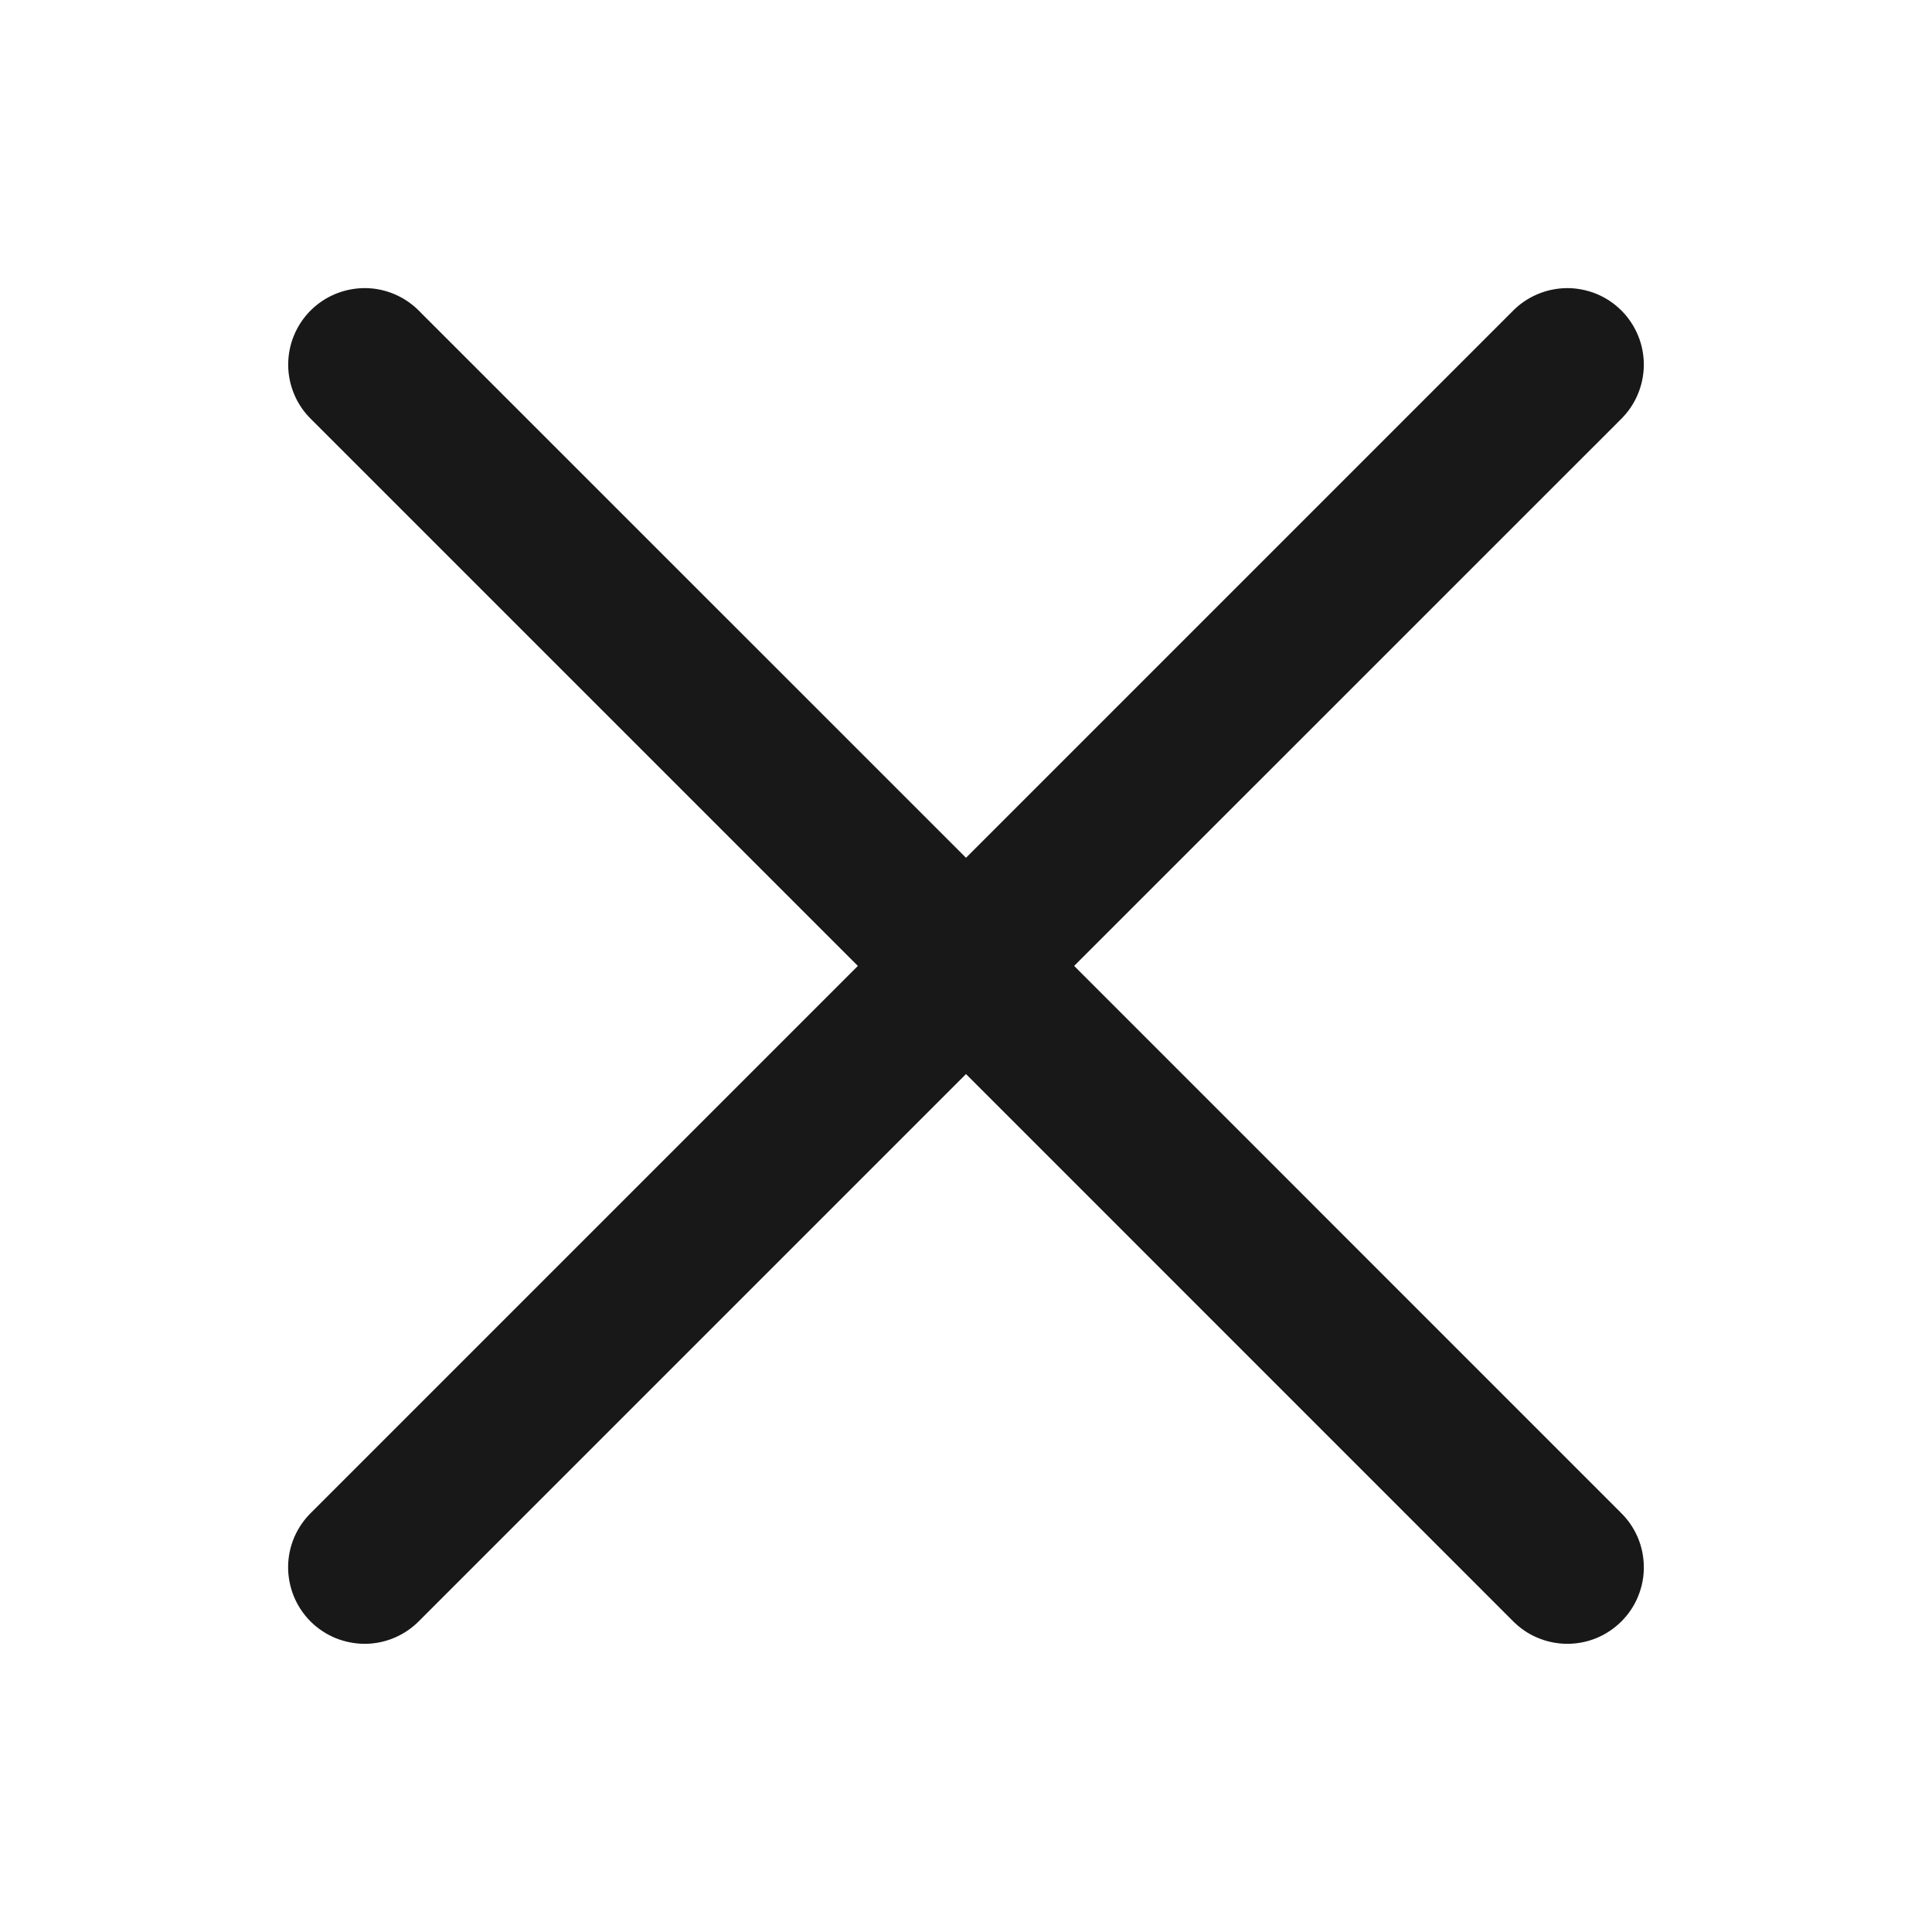 <svg xmlns="http://www.w3.org/2000/svg" width="24" height="24" viewBox="0 0 24 24" fill="none"><path d="M3.941 5.142L10.798 11.999L3.94 18.857C3.859 18.935 3.794 19.029 3.749 19.132C3.704 19.236 3.68 19.348 3.679 19.461C3.678 19.574 3.7 19.686 3.742 19.791C3.785 19.896 3.848 19.991 3.928 20.071C4.008 20.151 4.103 20.214 4.208 20.257C4.313 20.299 4.425 20.321 4.538 20.32C4.651 20.319 4.763 20.295 4.867 20.25C4.97 20.205 5.064 20.14 5.142 20.059C5.142 20.059 5.142 20.059 5.143 20.058L12 13.201L18.857 20.059C18.857 20.059 18.858 20.059 18.858 20.059C18.936 20.141 19.029 20.206 19.133 20.25C19.237 20.295 19.349 20.319 19.462 20.32C19.575 20.321 19.687 20.3 19.792 20.257C19.896 20.214 19.991 20.151 20.071 20.071C20.151 19.991 20.215 19.896 20.257 19.791C20.3 19.687 20.322 19.574 20.32 19.461C20.319 19.348 20.296 19.237 20.251 19.133C20.206 19.029 20.141 18.936 20.06 18.858C20.059 18.857 20.059 18.857 20.059 18.857L13.202 11.999L20.059 5.143C20.059 5.142 20.059 5.142 20.059 5.142C20.141 5.064 20.206 4.97 20.25 4.867C20.295 4.763 20.319 4.651 20.32 4.538C20.321 4.425 20.3 4.313 20.257 4.208C20.214 4.103 20.151 4.008 20.071 3.928C19.991 3.848 19.896 3.785 19.791 3.742C19.687 3.7 19.574 3.678 19.461 3.679C19.348 3.681 19.237 3.704 19.133 3.749C19.029 3.794 18.936 3.858 18.858 3.939L12 10.797L5.143 3.941C5.143 3.94 5.143 3.94 5.143 3.94C5.064 3.859 4.971 3.794 4.867 3.749C4.763 3.704 4.652 3.68 4.539 3.679C4.426 3.678 4.313 3.7 4.209 3.742C4.104 3.785 4.009 3.848 3.929 3.928C3.849 4.008 3.786 4.103 3.743 4.208C3.7 4.313 3.679 4.425 3.68 4.538C3.681 4.651 3.705 4.763 3.75 4.867C3.794 4.97 3.859 5.063 3.94 5.141C3.94 5.142 3.94 5.142 3.941 5.142Z" fill="#181818" stroke="#181818" stroke-width="0.2"></path></svg>